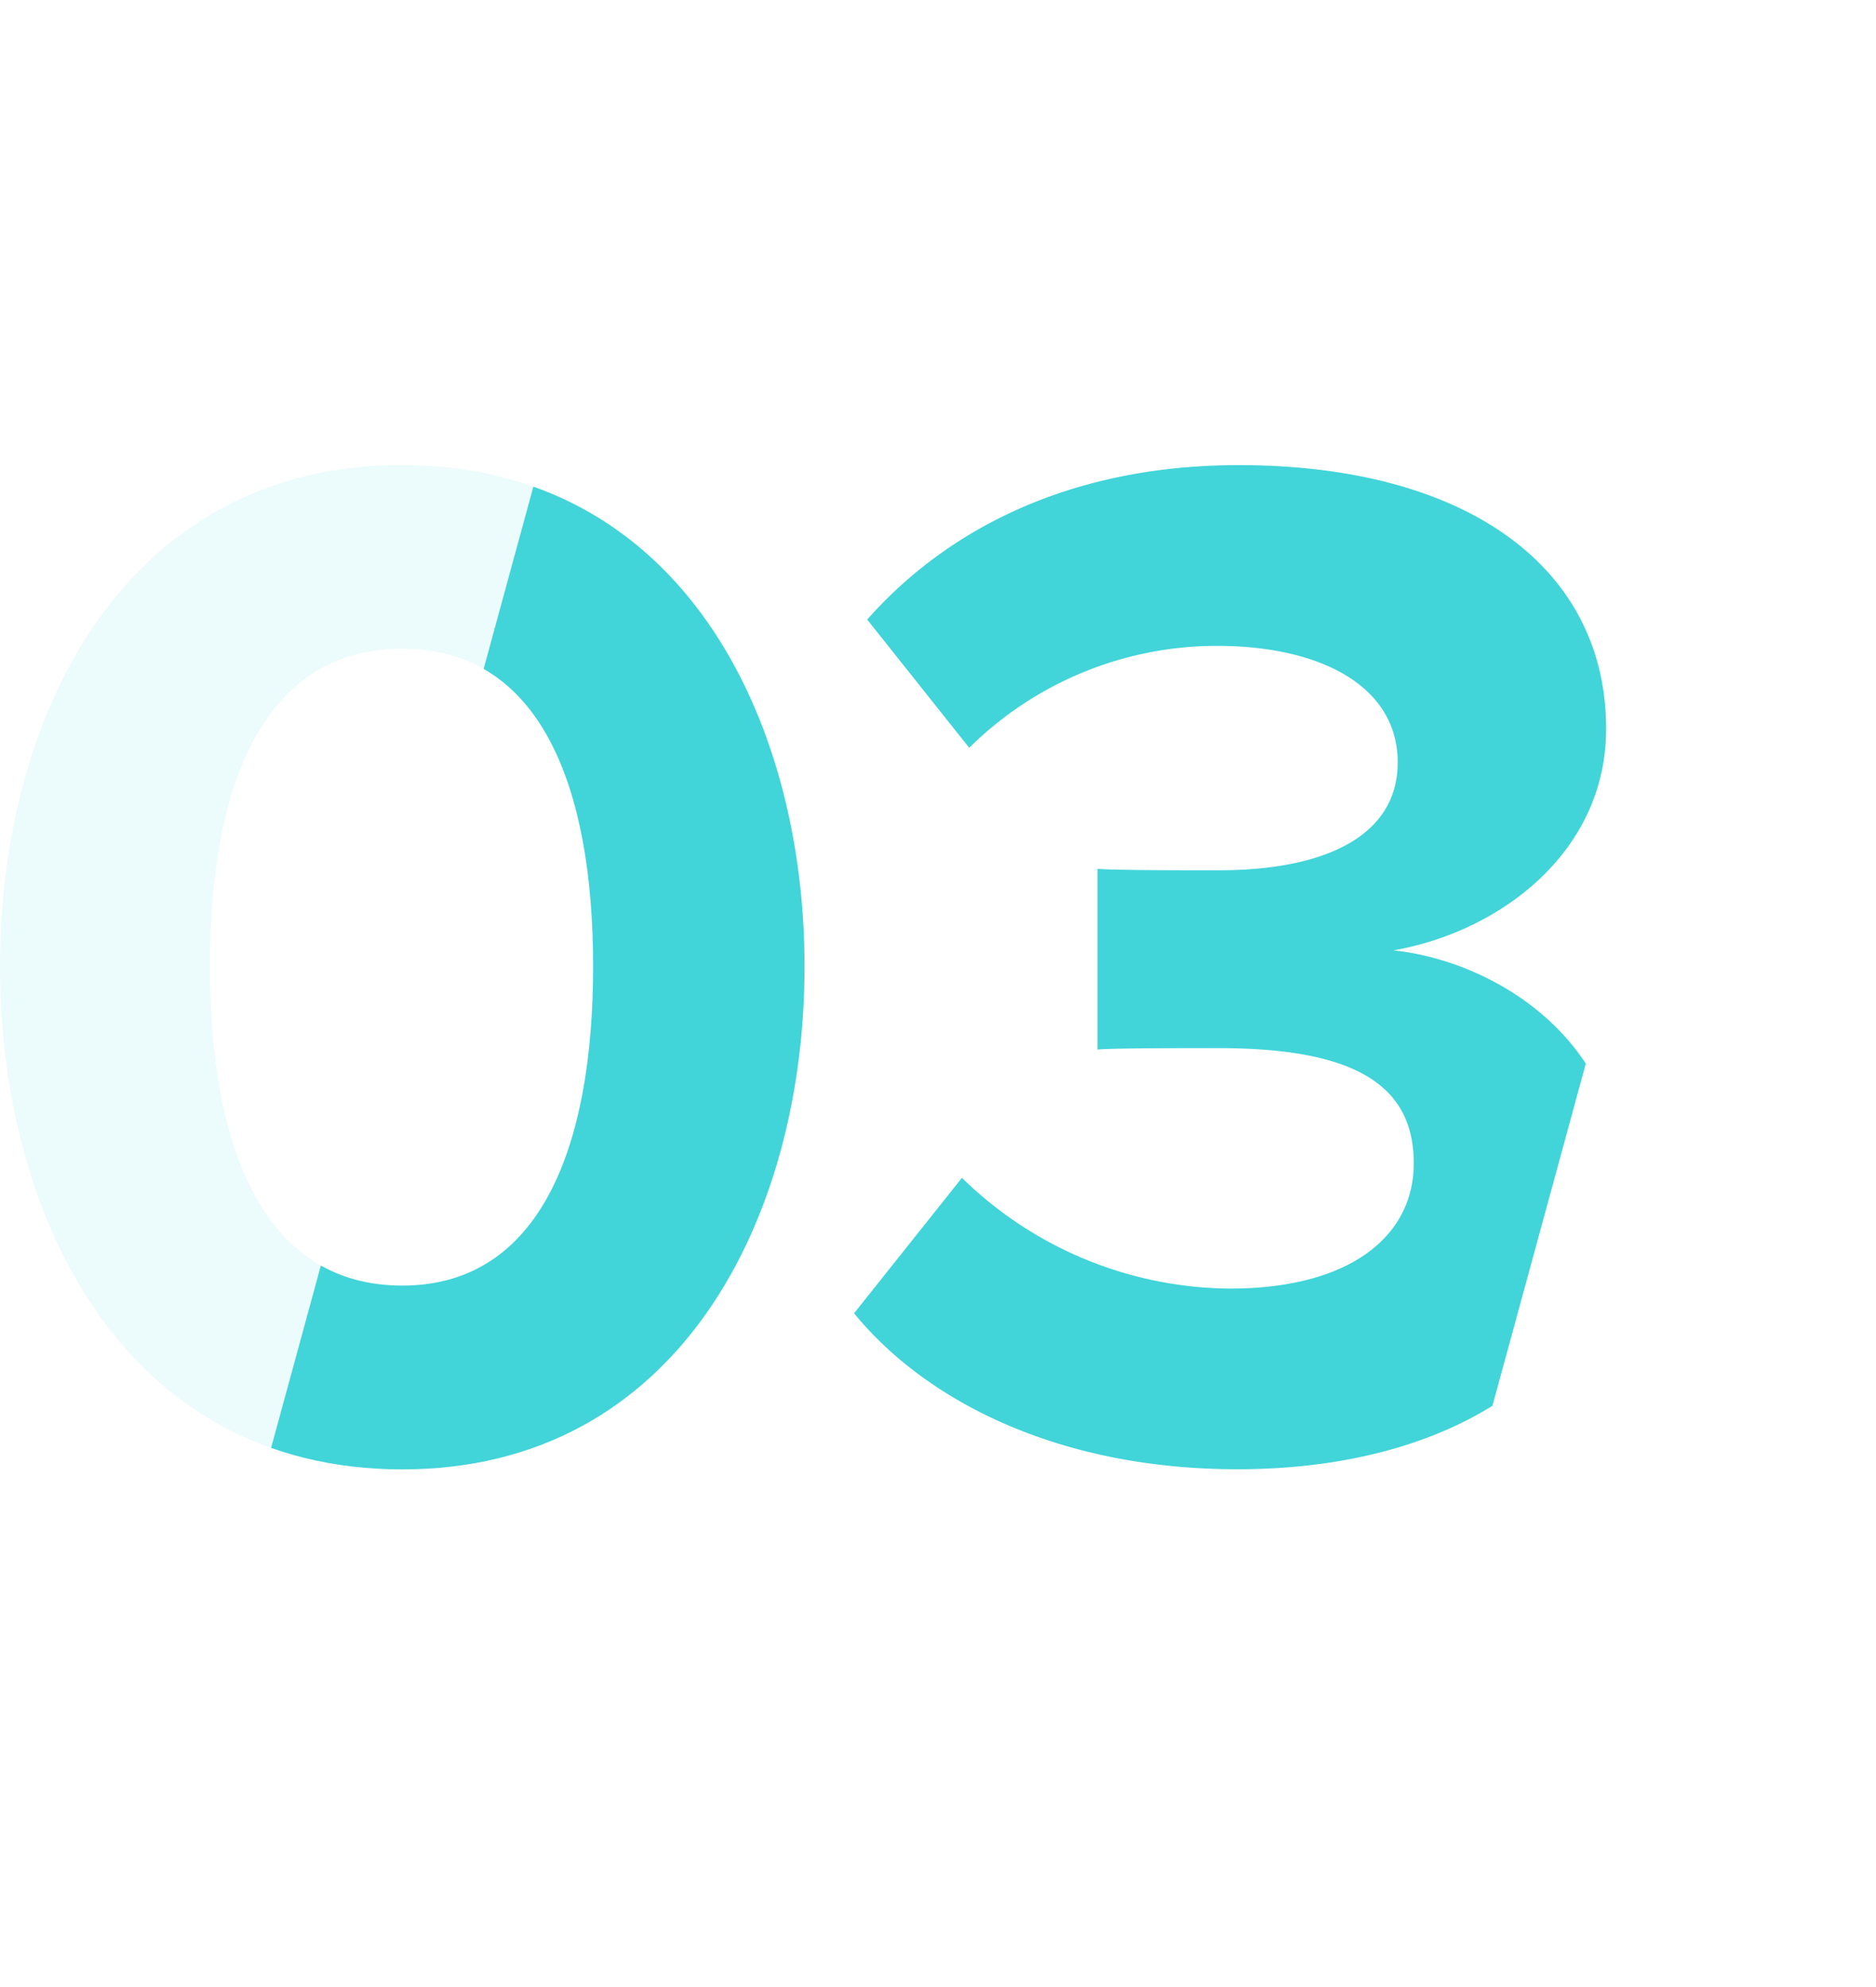 <svg id="_03" data-name="03" xmlns="http://www.w3.org/2000/svg" xmlns:xlink="http://www.w3.org/1999/xlink" width="108.12" height="114.531" viewBox="0 0 108.12 114.531">
  <defs>
    <clipPath id="clip-path">
      <rect id="Rectangle_237" data-name="Rectangle 237" width="108.12" height="114.531" fill="#41d4d9"/>
    </clipPath>
    <clipPath id="clip-path-2">
      <rect id="Rectangle_236" data-name="Rectangle 236" width="108.12" height="114.531" transform="translate(0 0)" fill="#41d4d9"/>
    </clipPath>
    <clipPath id="clip-path-3">
      <rect id="Rectangle_235" data-name="Rectangle 235" width="46.367" height="57.876" transform="translate(0 26.808)" fill="#41d4d9"/>
    </clipPath>
    <clipPath id="clip-path-4">
      <path id="Tracé_263" data-name="Tracé 263" d="M38.392,0,7.144,114.531H76.872L108.12,0Z" fill="#41d4d9"/>
    </clipPath>
  </defs>
  <g id="Groupe_243" data-name="Groupe 243" clip-path="url(#clip-path)">
    <g id="Groupe_240" data-name="Groupe 240">
      <g id="Groupe_239" data-name="Groupe 239" clip-path="url(#clip-path-2)">
        <g id="Groupe_238" data-name="Groupe 238" opacity="0.1">
          <g id="Groupe_237" data-name="Groupe 237">
            <g id="Groupe_236" data-name="Groupe 236" clip-path="url(#clip-path-3)">
              <path id="Tracé_260" data-name="Tracé 260" d="M23.184,26.808c15.961,0,23.184,14.448,23.184,28.9s-7.223,28.98-23.184,28.98C7.141,84.684,0,70.152,0,55.7s7.141-28.9,23.184-28.9m0,10.584c-8.063,0-11.088,7.98-11.088,18.312s3.025,18.4,11.088,18.4c7.98,0,11-8.063,11-18.4s-3.024-18.312-11-18.312" fill="#41d4d9"/>
            </g>
          </g>
        </g>
      </g>
    </g>
    <g id="Groupe_242" data-name="Groupe 242">
      <g id="Groupe_241" data-name="Groupe 241" clip-path="url(#clip-path-4)">
        <path id="Tracé_261" data-name="Tracé 261" d="M23.184,26.808c15.961,0,23.184,14.448,23.184,28.9s-7.223,28.98-23.184,28.98C7.141,84.684,0,70.152,0,55.7s7.141-28.9,23.184-28.9m0,10.584c-8.063,0-11.088,7.98-11.088,18.312s3.025,18.4,11.088,18.4c7.98,0,11-8.063,11-18.4s-3.024-18.312-11-18.312" fill="#41d4d9"/>
        <path id="Tracé_262" data-name="Tracé 262" d="M55.439,67.884a22.309,22.309,0,0,0,15.456,6.384c6.8,0,10.584-2.94,10.584-7.224,0-4.536-3.444-6.636-11.257-6.636-2.351,0-6.131,0-6.971.084V50.076c1.008.084,4.788.084,6.971.084,6.217,0,10.332-2.016,10.332-6.216,0-4.452-4.535-6.72-10.416-6.72A20.291,20.291,0,0,0,55.859,43.1l-5.88-7.392c4.536-5.124,11.592-8.9,21.42-8.9,13.1,0,21.167,5.88,21.167,15.2,0,7.056-6.047,11.676-12.264,12.768,5.713.587,13.107,5.041,13.107,13.44,0,9.66-8.654,16.464-22.094,16.464-10.332,0-17.976-3.948-22.092-8.988Z" fill="#41d4d9"/>
      </g>
    </g>
  </g>
</svg>
